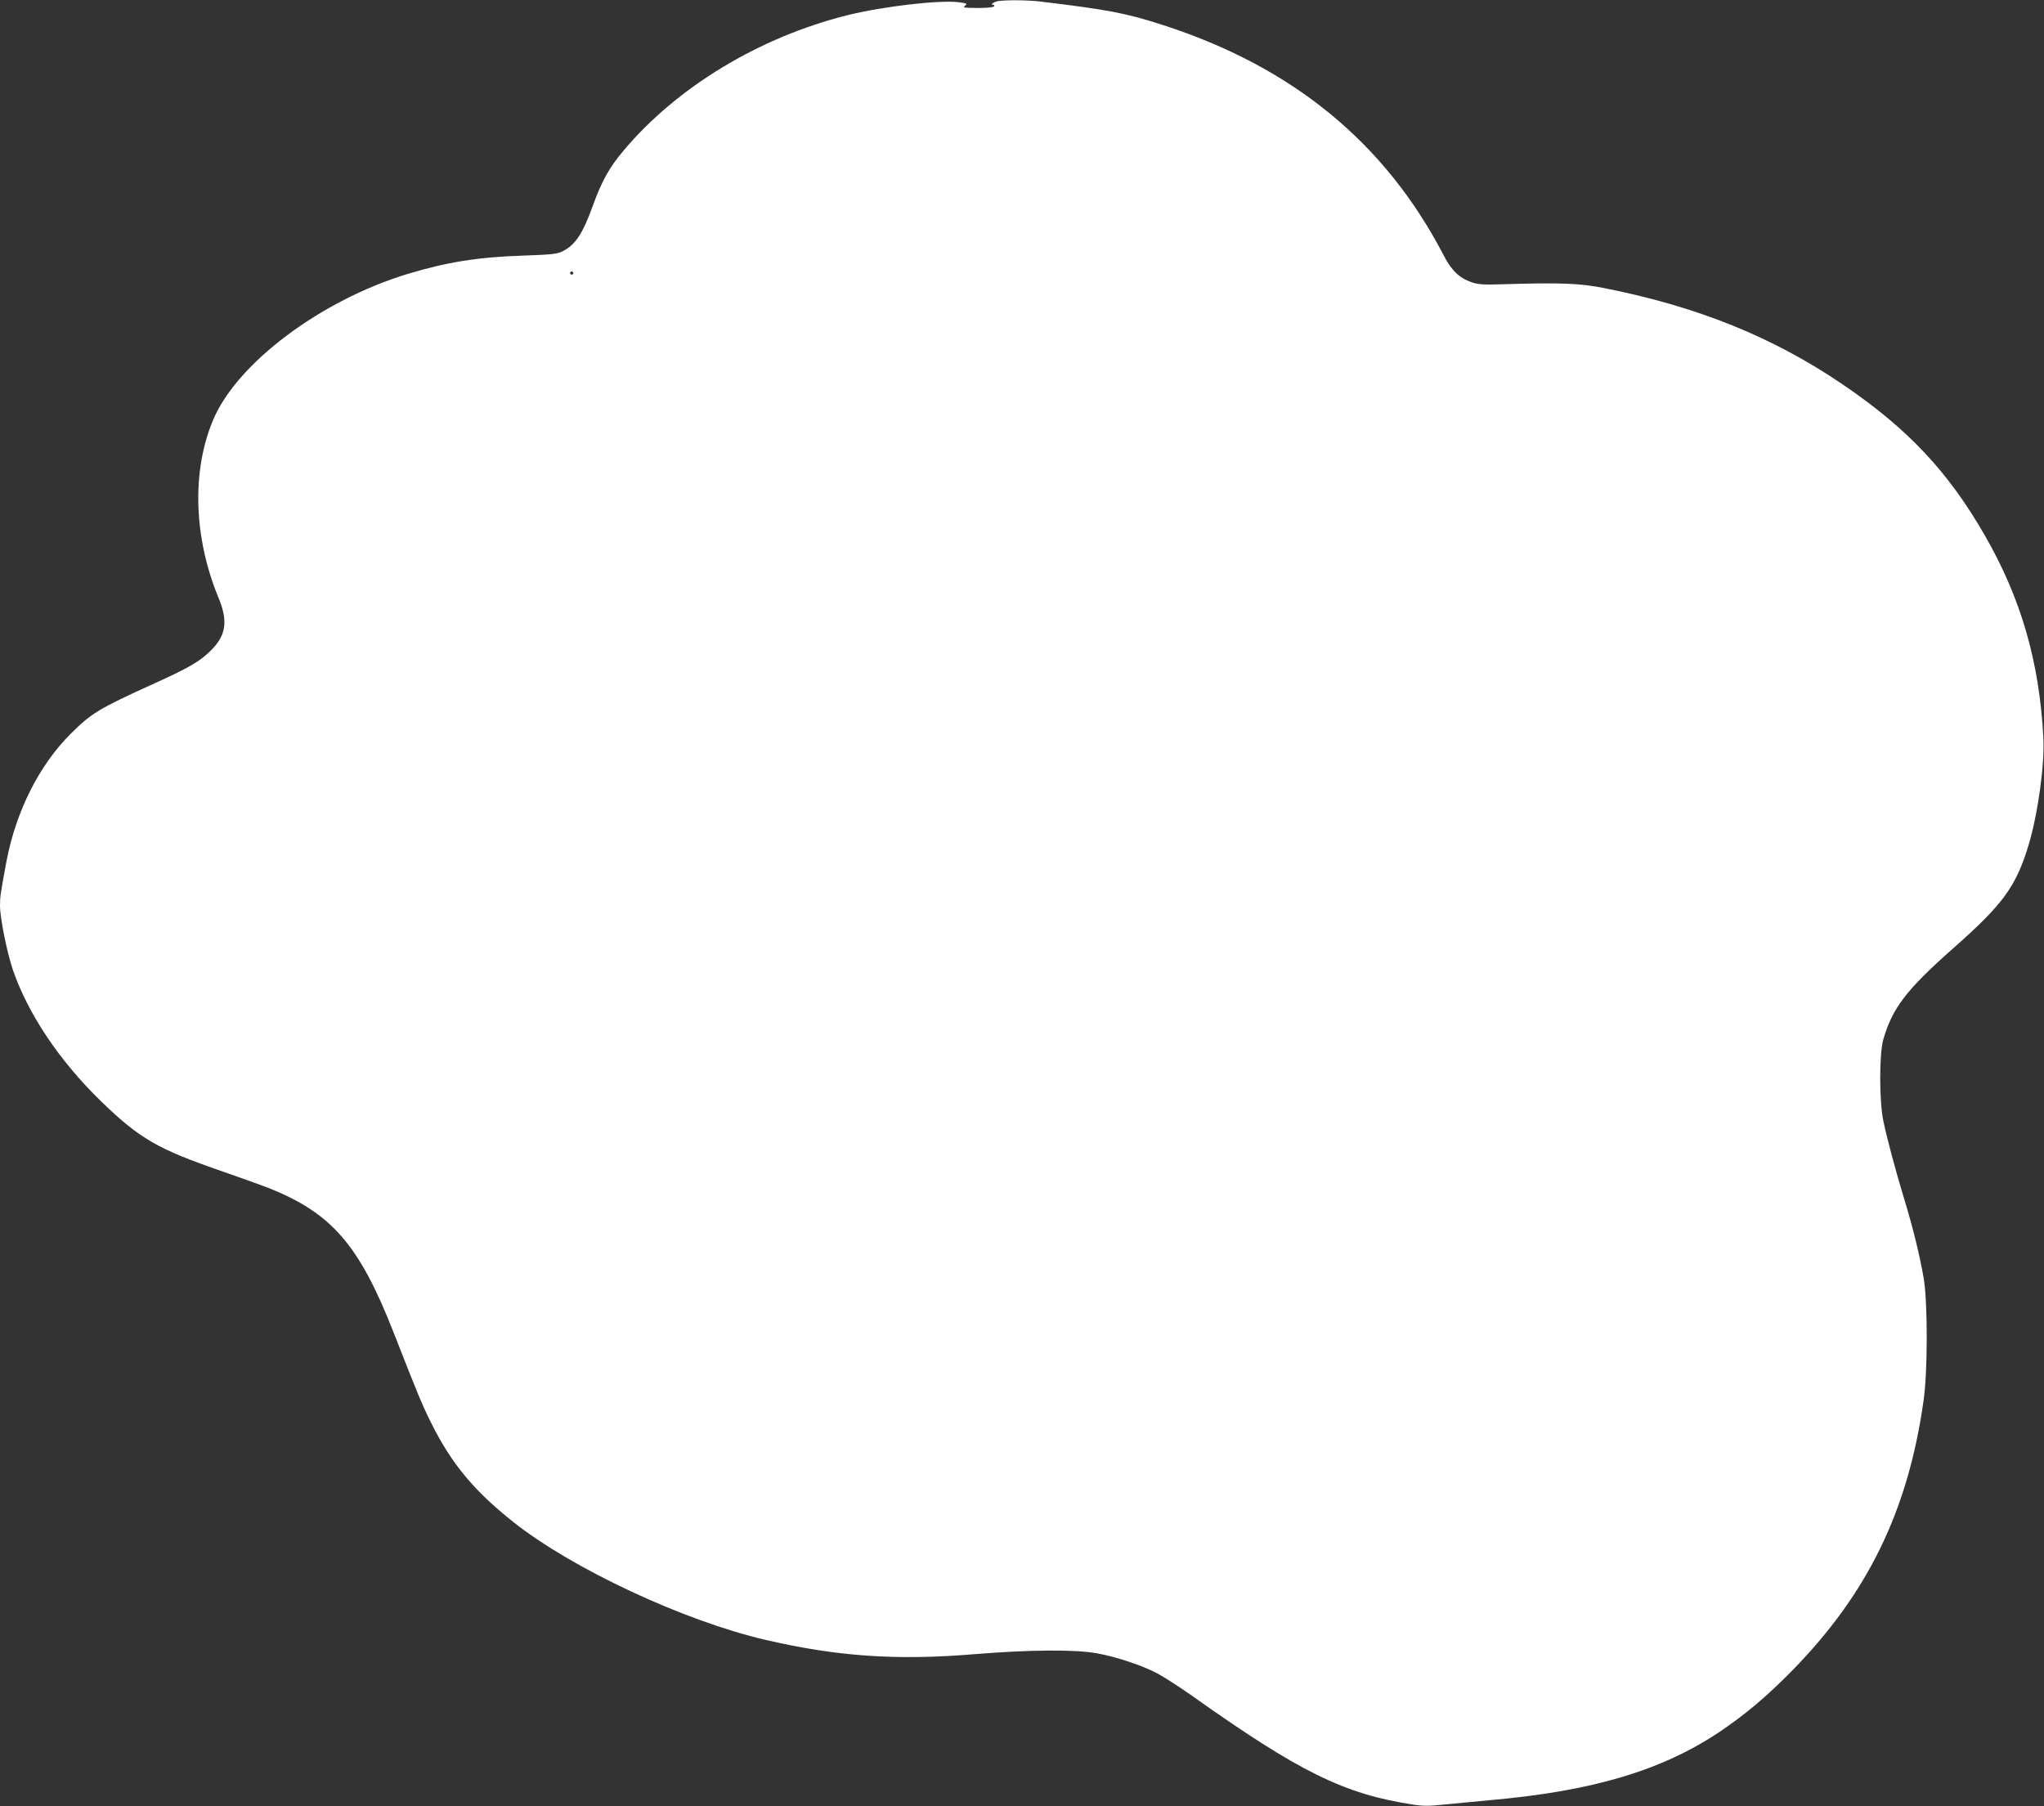 <?xml version="1.0" standalone="no"?>
<!DOCTYPE svg PUBLIC "-//W3C//DTD SVG 20010904//EN"
 "http://www.w3.org/TR/2001/REC-SVG-20010904/DTD/svg10.dtd">
<svg version="1.0" xmlns="http://www.w3.org/2000/svg"
 width="1280pt" height="1131pt" viewBox="0 0 1280 1131"
 preserveAspectRatio="xMidYMid meet">
<rect x="0" y="0" width="1280" height="1131" fill="#333333" stroke="none"/>
<g transform="translate(0,1131) scale(0.1,-0.1)"
fill="#ffffff" stroke="none">
<path d="M6250 11303 c-28 -5 -52 -23 -31 -23 7 0 9 -4 6 -10 -3 -6 -49 -10
-103 -10 -85 1 -95 2 -79 14 17 13 13 15 -39 22 -124 15 -474 -26 -697 -81
-552 -138 -1068 -450 -1403 -849 -90 -107 -136 -190 -194 -351 -61 -168 -107
-238 -184 -277 -36 -19 -65 -22 -256 -29 -277 -9 -474 -41 -719 -115 -544
-166 -1067 -559 -1216 -913 -135 -319 -123 -735 32 -1111 64 -153 49 -243 -54
-341 -66 -64 -138 -105 -353 -202 -343 -156 -388 -183 -521 -316 -196 -197
-340 -485 -399 -798 -37 -199 -40 -219 -40 -274 0 -78 43 -290 80 -401 96
-279 292 -571 551 -823 243 -236 356 -301 759 -440 107 -37 235 -83 285 -102
401 -158 574 -357 790 -908 154 -394 180 -456 236 -568 127 -254 266 -422 514
-619 370 -293 1068 -619 1580 -738 449 -104 821 -130 1310 -89 346 28 628 30
765 5 122 -22 284 -76 380 -127 41 -22 138 -85 215 -139 672 -477 952 -615
1382 -681 65 -10 105 -10 195 0 62 6 190 18 283 27 646 56 1081 186 1443 428
163 110 295 221 458 387 472 483 723 1000 820 1689 26 180 26 612 1 763 -24
139 -66 314 -122 497 -55 181 -108 379 -131 490 -26 121 -26 418 -1 508 56
197 144 313 437 572 314 277 395 388 474 650 58 193 101 505 92 670 -25 475
-139 871 -366 1266 -229 399 -483 670 -890 946 -436 297 -909 488 -1495 604
-149 30 -274 35 -630 24 -125 -4 -158 -2 -201 13 -76 26 -125 74 -174 169
-366 704 -946 1180 -1760 1442 -228 74 -341 95 -761 146 -85 10 -221 11 -269
3z m-2660 -1703 c0 -5 -4 -10 -10 -10 -5 0 -10 5 -10 10 0 6 5 10 10 10 6 0
10 -4 10 -10z"/>
</g>
</svg>
